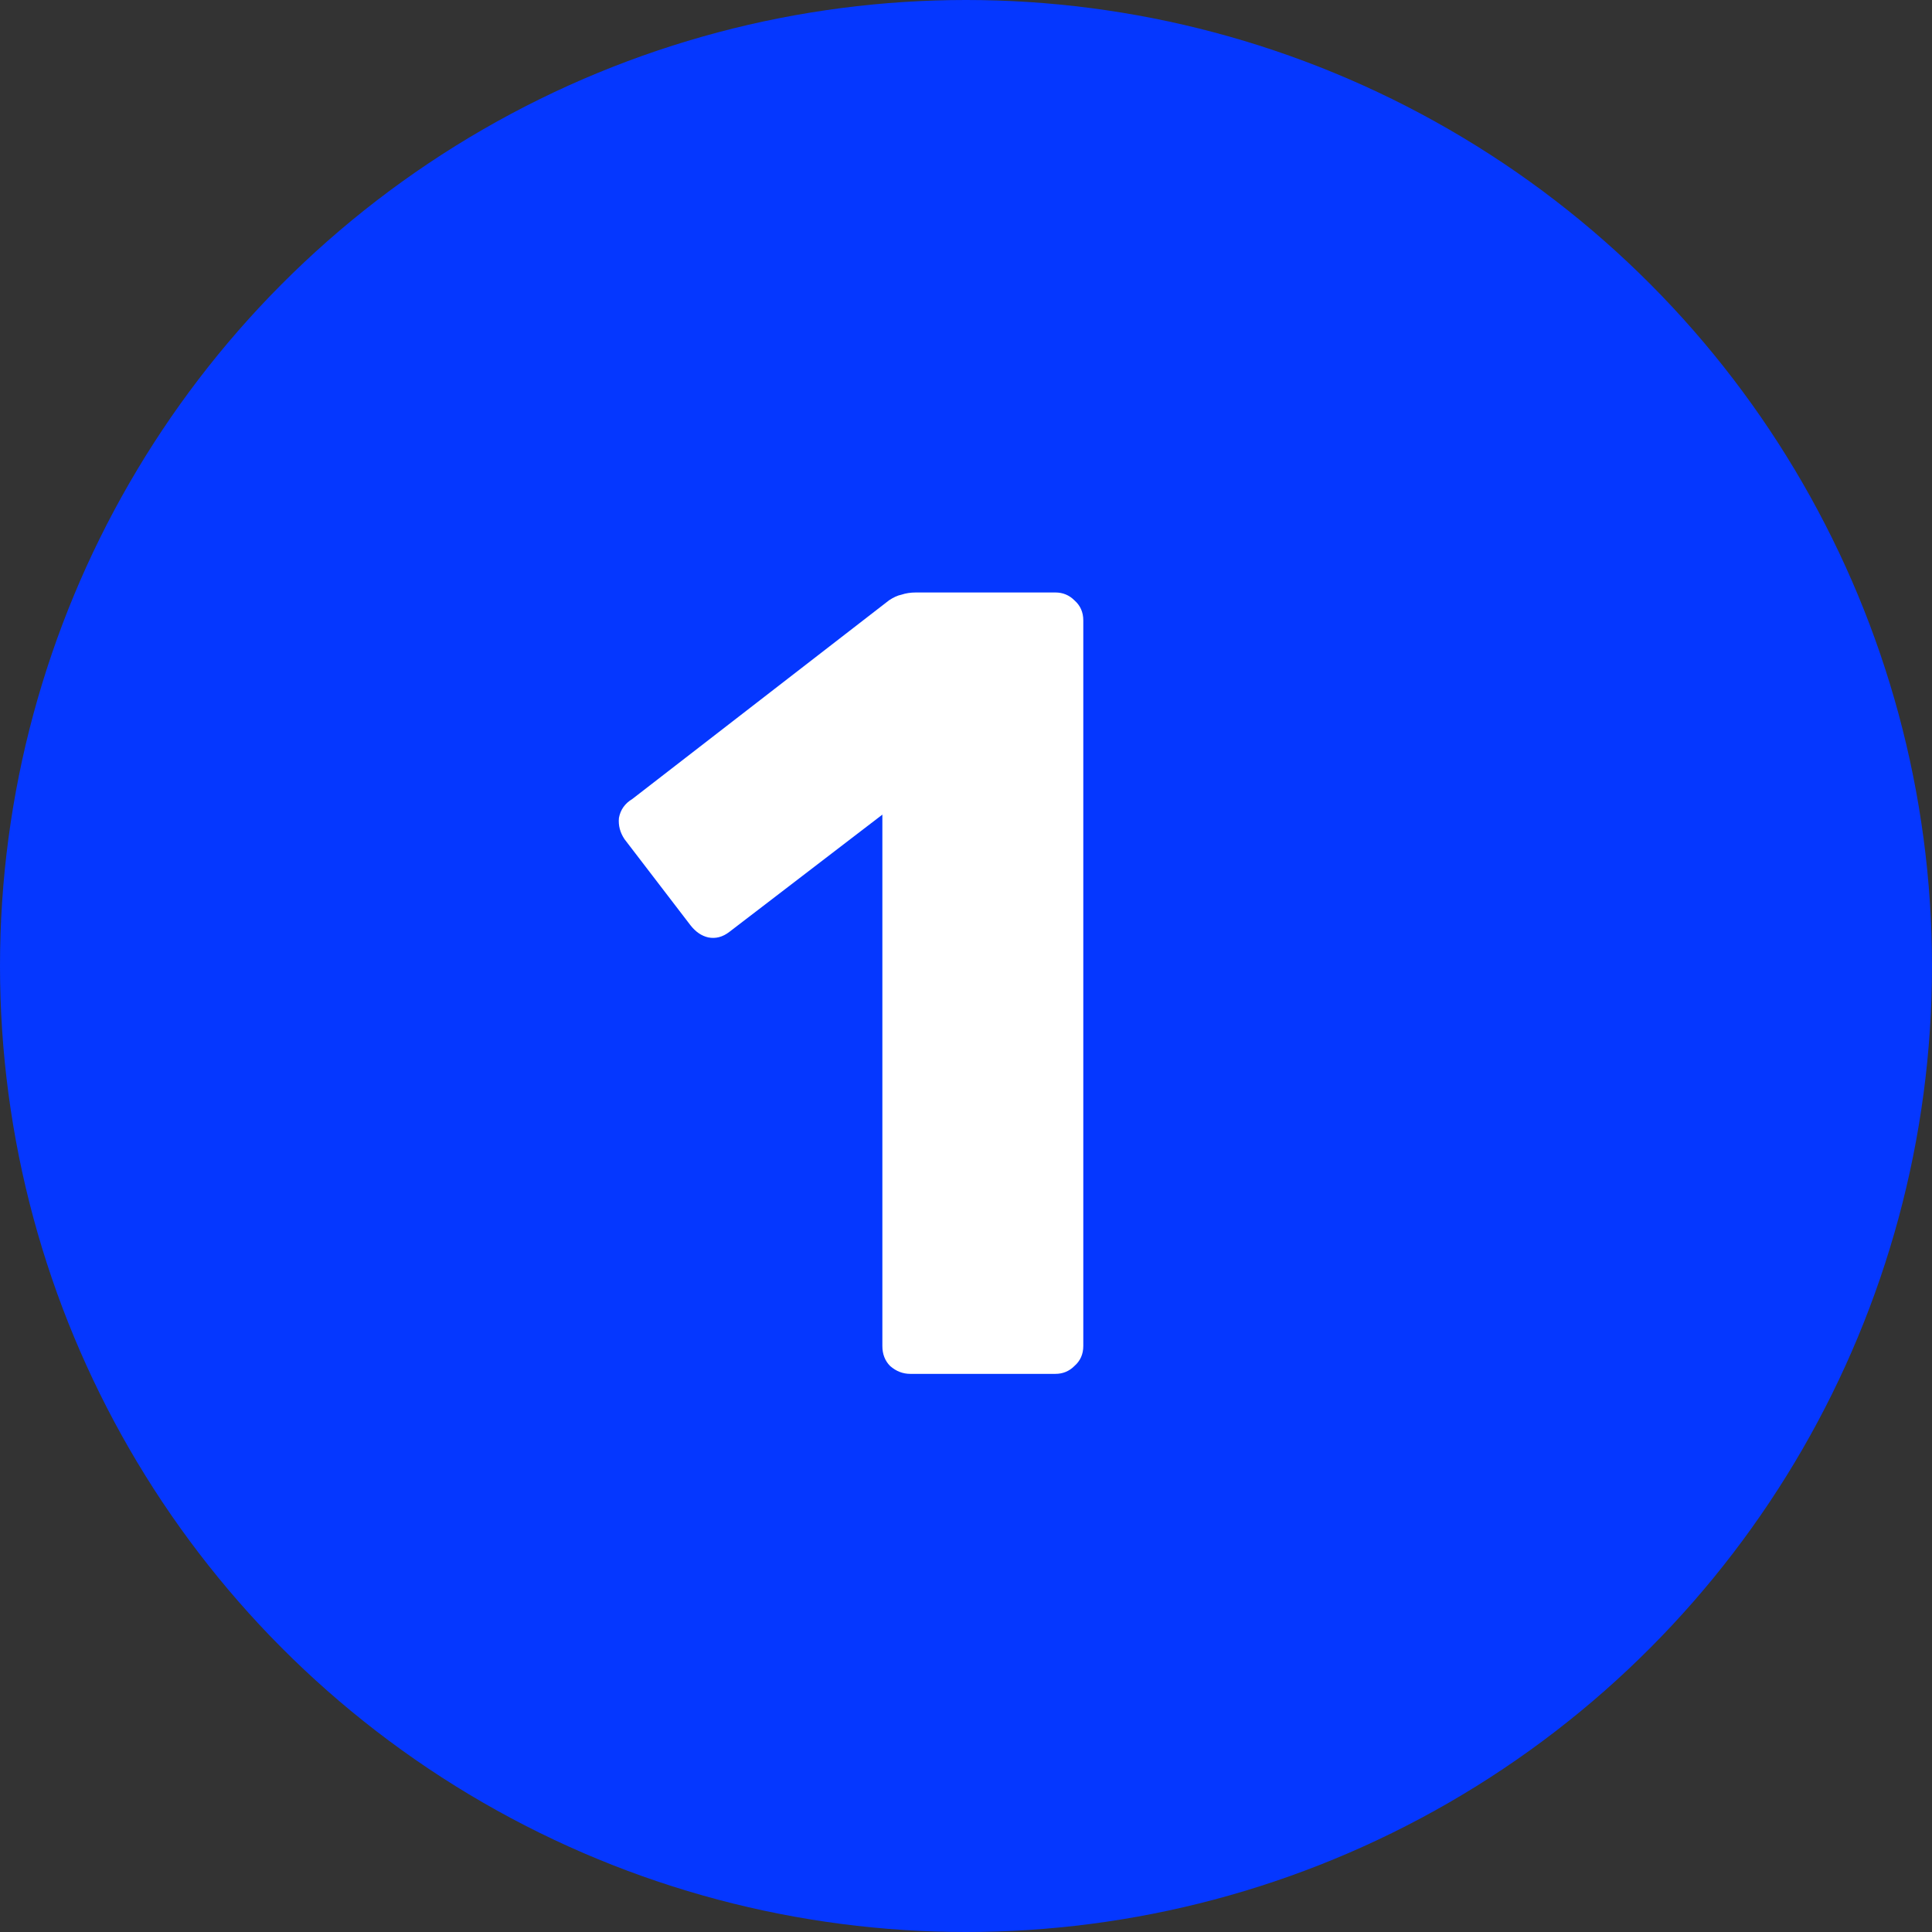 <?xml version="1.0" encoding="UTF-8"?> <svg xmlns="http://www.w3.org/2000/svg" width="45" height="45" viewBox="0 0 45 45" fill="none"><rect x="0" y="0" width="45" height="45" fill="#333333" stroke="none"/><circle cx="22.5" cy="22.5" r="22.5" fill="#0537FF"></circle><path d="M21.202 32C21.029 32 20.873 31.939 20.734 31.818C20.613 31.697 20.552 31.541 20.552 31.35V18.974L16.99 21.704C16.834 21.825 16.669 21.869 16.496 21.834C16.34 21.799 16.201 21.704 16.08 21.548L14.546 19.546C14.442 19.39 14.399 19.225 14.416 19.052C14.451 18.861 14.555 18.714 14.728 18.61L20.708 13.982C20.812 13.913 20.907 13.869 20.994 13.852C21.098 13.817 21.211 13.8 21.332 13.8H24.582C24.755 13.8 24.903 13.861 25.024 13.982C25.163 14.103 25.232 14.259 25.232 14.45V31.35C25.232 31.541 25.163 31.697 25.024 31.818C24.903 31.939 24.755 32 24.582 32H21.202Z" fill="white"></path></svg> 